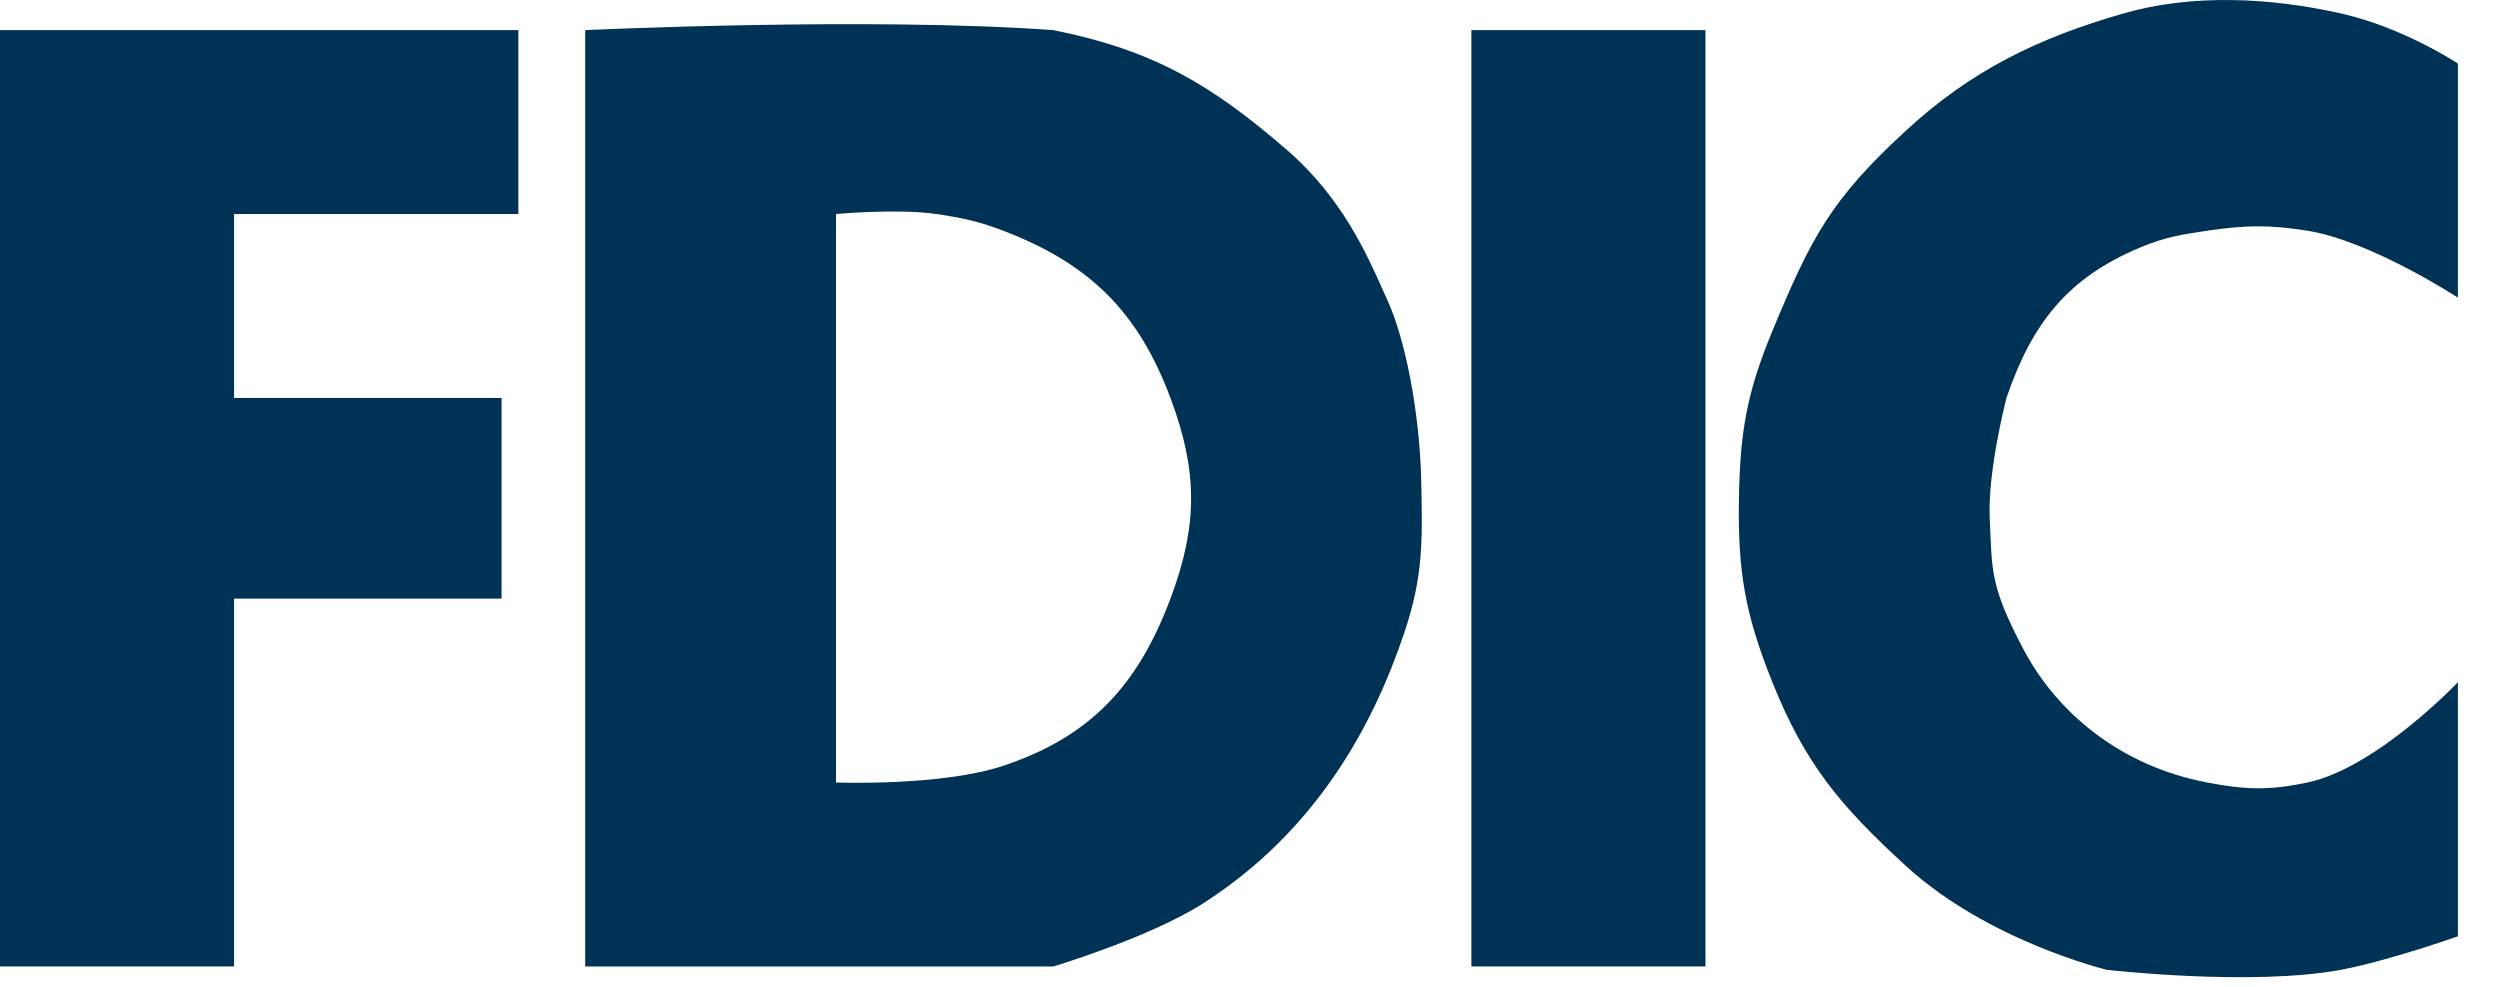 <svg width="38" height="15" viewBox="0 0 38 15" fill="none" xmlns="http://www.w3.org/2000/svg">
<path d="M0 14.69V0.458H7.879V3.253H3.558V6.049H7.624V9.099H3.558V14.69H0Z" fill="#003256"/>
<path d="M22.365 14.69V0.458H25.923V14.69H22.365Z" fill="#003256"/>
<path d="M37.36 0.966V4.524C37.36 4.524 36.038 3.661 35.073 3.507C34.484 3.414 34.137 3.421 33.548 3.507C33.143 3.567 32.909 3.604 32.531 3.762C31.428 4.221 30.883 4.918 30.498 6.049C30.498 6.049 30.21 7.158 30.244 7.879C30.281 8.677 30.244 8.895 30.752 9.861C31.26 10.827 32.222 11.641 33.548 11.894C34.133 12.006 34.49 12.017 35.073 11.894C36.123 11.673 37.36 10.37 37.36 10.37V14.232C37.36 14.232 36.291 14.609 35.581 14.741C34.215 14.994 32.023 14.741 32.023 14.741C32.023 14.741 30.217 14.305 28.973 13.165C27.977 12.253 27.443 11.622 26.94 10.37C26.526 9.34 26.412 8.683 26.432 7.574C26.449 6.562 26.552 5.967 26.94 5.032C27.533 3.6 27.832 3.032 28.973 1.983C29.966 1.068 30.98 0.577 32.277 0.204C33.326 -0.098 34.516 -0.036 35.581 0.204C36.535 0.418 37.36 0.966 37.36 0.966Z" fill="#003256"/>
<path fill-rule="evenodd" clip-rule="evenodd" d="M8.895 0.458V14.69H16.011C16.011 14.69 17.483 14.249 18.299 13.724C19.981 12.641 20.857 11.077 21.349 9.607C21.634 8.755 21.622 8.218 21.603 7.32C21.579 6.23 21.349 5.134 21.094 4.575C21.072 4.526 21.049 4.475 21.025 4.421C20.772 3.853 20.393 3.003 19.57 2.287C18.426 1.294 17.536 0.762 16.011 0.458C13.216 0.254 8.895 0.458 8.895 0.458ZM12.707 11.894V3.253C12.707 3.253 13.643 3.167 14.232 3.253C14.637 3.313 14.867 3.362 15.249 3.507C16.56 4.008 17.298 4.735 17.791 6.049C18.209 7.164 18.209 7.984 17.791 9.099C17.298 10.413 16.581 11.196 15.249 11.64C14.307 11.954 12.707 11.894 12.707 11.894Z" fill="#003256"/>
</svg>
